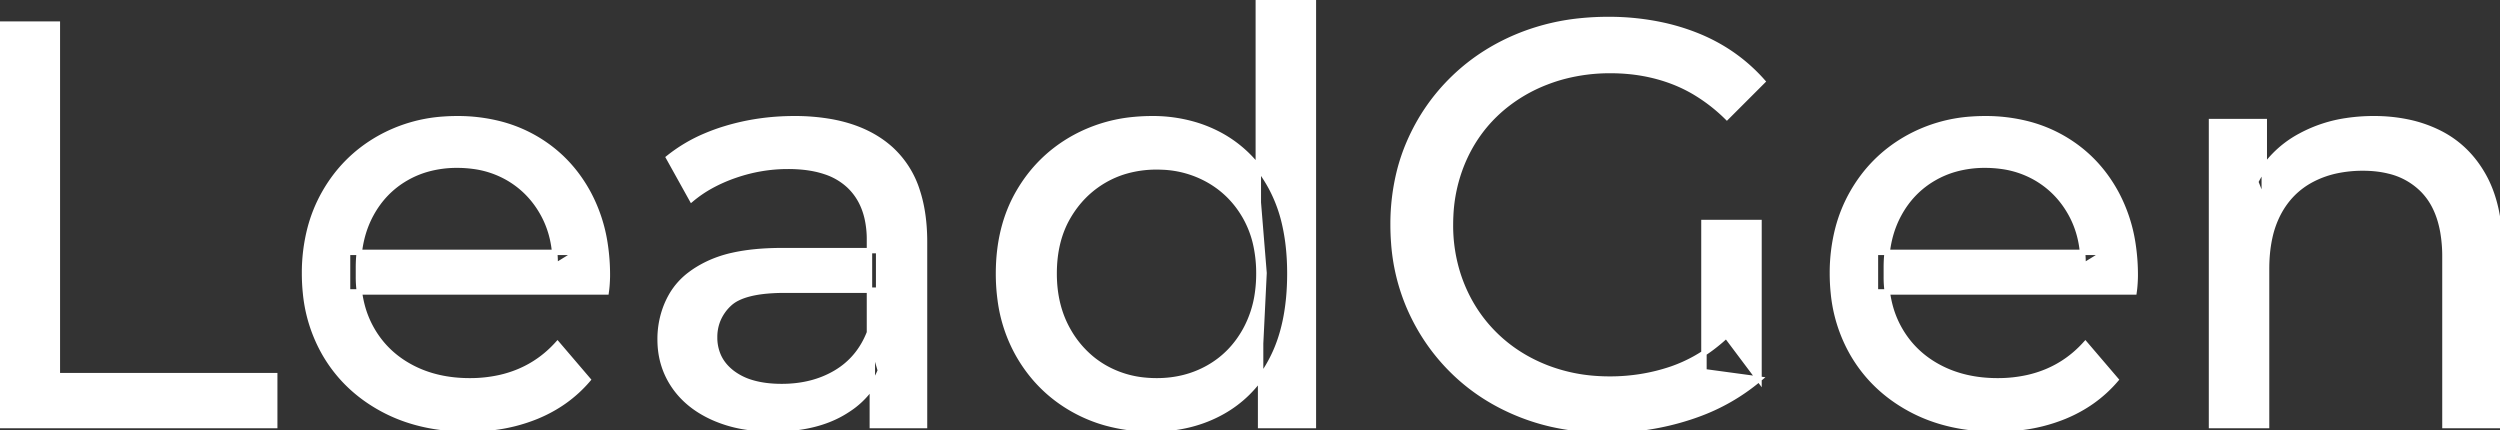 <svg width="435.9" height="75" viewBox="0 0 435.9 75" xmlns="http://www.w3.org/2000/svg"><rect x="0" y="0" width="435.9" height="75" fill="#333333" stroke="none"/><g id="svgGroup" stroke-linecap="round" fill-rule="evenodd" font-size="9pt" stroke="#ffffff" stroke-width="0.25mm" fill="#ffffff" style="stroke:#ffffff;stroke-width:0.25mm;fill:#ffffff"><path d="M 306.7 66.1 L 297.1 64.8 L 297.1 38.8 L 306.7 38.8 L 306.7 66.1 L 301 58.5 A 30.692 30.692 0 0 1 299.039 60.181 A 25.548 25.548 0 0 1 291.45 64.35 Q 286.3 66.1 280.7 66.1 A 34.562 34.562 0 0 1 278.482 66.03 A 29.331 29.331 0 0 1 269.6 64.1 Q 264.5 62.1 260.75 58.45 Q 257 54.8 254.95 49.85 A 26.264 26.264 0 0 1 254.306 48.126 A 27.974 27.974 0 0 1 252.9 39.2 A 31.85 31.85 0 0 1 252.941 37.586 A 27.309 27.309 0 0 1 254.95 28.45 Q 257 23.5 260.75 19.9 A 25.38 25.38 0 0 1 261.987 18.788 A 26.949 26.949 0 0 1 269.65 14.3 A 28.408 28.408 0 0 1 272.656 13.322 A 31.657 31.657 0 0 1 280.8 12.3 Q 286.7 12.3 291.75 14.25 A 25.335 25.335 0 0 1 295.506 16.073 A 29.42 29.42 0 0 1 301.1 20.4 L 307.3 14.2 Q 302.5 8.8 295.6 6.1 A 37.634 37.634 0 0 0 289.996 4.403 A 44.386 44.386 0 0 0 280.4 3.4 A 47.353 47.353 0 0 0 275.898 3.61 A 38.97 38.97 0 0 0 265.4 6.05 Q 258.6 8.7 253.55 13.55 Q 248.5 18.4 245.7 24.9 A 33.027 33.027 0 0 0 244.049 29.74 A 37.816 37.816 0 0 0 242.9 39.2 A 41.385 41.385 0 0 0 243.016 42.315 A 34.657 34.657 0 0 0 245.7 53.5 Q 248.5 60 253.5 64.85 Q 258.5 69.7 265.3 72.35 A 37.281 37.281 0 0 0 270.583 73.965 A 43.291 43.291 0 0 0 280.2 75 Q 287.6 75 294.55 72.75 A 40.524 40.524 0 0 0 295.838 72.309 A 35.119 35.119 0 0 0 306.7 66.1 Z M 105.7 50.9 L 60.6 50.9 L 60.6 44 L 100.7 44 L 96.8 46.4 Q 96.9 41.3 94.7 37.3 Q 92.5 33.3 88.65 31.05 A 16.407 16.407 0 0 0 82.47 28.978 A 20.958 20.958 0 0 0 79.7 28.8 A 18.951 18.951 0 0 0 74.457 29.502 A 16.245 16.245 0 0 0 70.8 31.05 Q 66.9 33.3 64.7 37.35 Q 62.5 41.4 62.5 46.6 L 62.5 48.2 A 19.574 19.574 0 0 0 63.308 53.908 A 17.088 17.088 0 0 0 64.95 57.65 Q 67.4 61.8 71.8 64.1 Q 76.2 66.4 81.9 66.4 A 23.904 23.904 0 0 0 87.116 65.851 A 20.04 20.04 0 0 0 90.45 64.8 Q 94.3 63.2 97.2 60 L 102.5 66.2 Q 98.9 70.4 93.55 72.6 A 29.254 29.254 0 0 1 85.603 74.585 A 36.365 36.365 0 0 1 81.6 74.8 Q 73.1 74.8 66.65 71.3 Q 60.2 67.8 56.65 61.7 A 26.235 26.235 0 0 1 53.271 51.077 A 32.734 32.734 0 0 1 53.1 47.7 A 30.8 30.8 0 0 1 54.074 39.814 A 25.671 25.671 0 0 1 56.55 33.7 Q 60 27.6 66.05 24.15 A 26.427 26.427 0 0 1 77.363 20.784 A 31.98 31.98 0 0 1 79.7 20.7 A 29.623 29.623 0 0 1 87.268 21.632 A 24.537 24.537 0 0 1 93.3 24.1 Q 99.2 27.5 102.55 33.65 A 27.193 27.193 0 0 1 105.504 42.605 A 35.51 35.51 0 0 1 105.9 48 Q 105.9 48.413 105.876 48.92 A 30.412 30.412 0 0 1 105.85 49.4 A 20.408 20.408 0 0 1 105.768 50.361 A 16.896 16.896 0 0 1 105.7 50.9 Z M 372.1 50.9 L 327 50.9 L 327 44 L 367.1 44 L 363.2 46.4 Q 363.3 41.3 361.1 37.3 Q 358.9 33.3 355.05 31.05 A 16.407 16.407 0 0 0 348.87 28.978 A 20.958 20.958 0 0 0 346.1 28.8 A 18.951 18.951 0 0 0 340.857 29.502 A 16.245 16.245 0 0 0 337.2 31.05 Q 333.3 33.3 331.1 37.35 Q 328.9 41.4 328.9 46.6 L 328.9 48.2 A 19.574 19.574 0 0 0 329.708 53.908 A 17.088 17.088 0 0 0 331.35 57.65 Q 333.8 61.8 338.2 64.1 Q 342.6 66.4 348.3 66.4 A 23.904 23.904 0 0 0 353.516 65.851 A 20.04 20.04 0 0 0 356.85 64.8 Q 360.7 63.2 363.6 60 L 368.9 66.2 Q 365.3 70.4 359.95 72.6 A 29.254 29.254 0 0 1 352.003 74.585 A 36.365 36.365 0 0 1 348 74.8 Q 339.5 74.8 333.05 71.3 Q 326.6 67.8 323.05 61.7 A 26.235 26.235 0 0 1 319.671 51.077 A 32.734 32.734 0 0 1 319.5 47.7 A 30.8 30.8 0 0 1 320.474 39.814 A 25.671 25.671 0 0 1 322.95 33.7 Q 326.4 27.6 332.45 24.15 A 26.427 26.427 0 0 1 343.763 20.784 A 31.98 31.98 0 0 1 346.1 20.7 A 29.623 29.623 0 0 1 353.668 21.632 A 24.537 24.537 0 0 1 359.7 24.1 Q 365.6 27.5 368.95 33.65 A 27.193 27.193 0 0 1 371.904 42.605 A 35.51 35.51 0 0 1 372.3 48 Q 372.3 48.413 372.276 48.92 A 30.412 30.412 0 0 1 372.25 49.4 A 20.408 20.408 0 0 1 372.168 50.361 A 16.896 16.896 0 0 1 372.1 50.9 Z M 395.2 74.2 L 385.6 74.2 L 385.6 21.2 L 394.8 21.2 L 394.8 35.5 L 393.3 31.7 A 18.37 18.37 0 0 1 401.132 23.691 A 22.304 22.304 0 0 1 401.3 23.6 A 24.103 24.103 0 0 1 409.137 21.047 A 31.596 31.596 0 0 1 413.9 20.7 A 28.681 28.681 0 0 1 419.923 21.306 A 22.401 22.401 0 0 1 425.35 23.2 Q 430.3 25.7 433.1 30.8 Q 435.505 35.18 435.844 41.552 A 40.392 40.392 0 0 1 435.9 43.7 L 435.9 74.2 L 426.3 74.2 L 426.3 44.8 A 25.194 25.194 0 0 0 425.943 40.41 Q 425.521 38.03 424.6 36.155 A 11.609 11.609 0 0 0 422.55 33.2 A 12.249 12.249 0 0 0 416.496 29.804 Q 414.445 29.3 412 29.3 A 21.974 21.974 0 0 0 407.504 29.739 A 16.755 16.755 0 0 0 403.1 31.3 Q 399.3 33.3 397.25 37.2 A 16.742 16.742 0 0 0 395.745 41.424 Q 395.2 43.909 395.2 46.9 L 395.2 74.2 Z M 47.9 74.2 L 0 74.2 L 0 4.2 L 10 4.2 L 10 65.5 L 47.9 65.5 L 47.9 74.2 Z M 161.2 74.2 L 152.1 74.2 L 152.1 63 L 151.6 60.9 L 151.6 41.8 A 16.79 16.79 0 0 0 151.182 37.936 Q 150.469 34.92 148.542 32.845 A 10.596 10.596 0 0 0 148.05 32.35 A 11.125 11.125 0 0 0 143.942 29.945 Q 142.216 29.356 140.101 29.134 A 25.895 25.895 0 0 0 137.4 29 Q 132.7 29 128.2 30.55 A 26.853 26.853 0 0 0 123.932 32.428 A 20.968 20.968 0 0 0 120.6 34.7 L 116.6 27.5 A 27.191 27.191 0 0 1 123.015 23.696 A 33.816 33.816 0 0 1 126.45 22.45 Q 132.2 20.7 138.5 20.7 A 35.973 35.973 0 0 1 145.042 21.257 Q 151.313 22.418 155.3 26 A 16.577 16.577 0 0 1 159.968 33.406 Q 160.849 36.131 161.1 39.454 A 36.439 36.439 0 0 1 161.2 42.2 L 161.2 74.2 Z M 136.4 43.7 L 153.2 43.7 L 153.2 50.6 L 136.8 50.6 A 33.801 33.801 0 0 0 133.588 50.741 Q 130.441 51.043 128.561 51.991 A 5.98 5.98 0 0 0 127.1 53 A 8.038 8.038 0 0 0 125.113 55.924 A 7.947 7.947 0 0 0 124.6 58.8 A 7.892 7.892 0 0 0 125.259 62.066 Q 125.993 63.703 127.545 64.93 A 9.596 9.596 0 0 0 127.7 65.05 A 10.572 10.572 0 0 0 131.101 66.727 Q 133.357 67.4 136.3 67.4 Q 141.7 67.4 145.75 65 Q 149.8 62.6 151.6 58 L 153.5 64.6 A 14.63 14.63 0 0 1 147.885 71.379 A 18.623 18.623 0 0 1 146.8 72.05 Q 142.529 74.497 136.279 74.767 A 36.629 36.629 0 0 1 134.7 74.8 A 29.483 29.483 0 0 1 129.487 74.361 A 21.944 21.944 0 0 1 124.35 72.8 Q 119.9 70.8 117.5 67.25 Q 115.1 63.7 115.1 59.2 A 15.524 15.524 0 0 1 116.182 53.374 A 14.759 14.759 0 0 1 117.15 51.4 A 12.271 12.271 0 0 1 120.389 47.821 Q 121.789 46.761 123.591 45.919 A 21.869 21.869 0 0 1 123.85 45.8 A 20.383 20.383 0 0 1 127.783 44.523 Q 131.455 43.7 136.4 43.7 Z M 229 74.2 L 219.8 74.2 L 219.8 59.9 L 220.4 47.6 L 219.4 35.3 L 219.4 0 L 229 0 L 229 74.2 Z M 192.76 73.724 A 29.831 29.831 0 0 0 200.9 74.8 Q 207.8 74.8 213.2 71.75 A 20.435 20.435 0 0 0 217.494 68.517 A 23.2 23.2 0 0 0 221.75 62.7 Q 224.9 56.7 224.9 47.7 A 46.743 46.743 0 0 0 224.846 45.43 Q 224.684 42.099 224.036 39.216 A 25.232 25.232 0 0 0 221.65 32.7 A 26.461 26.461 0 0 0 220.469 30.726 A 21.266 21.266 0 0 0 213 23.7 A 23.176 23.176 0 0 0 208.767 21.872 A 25.78 25.78 0 0 0 200.9 20.7 A 32.766 32.766 0 0 0 197.84 20.84 A 26.631 26.631 0 0 0 187.15 24.1 Q 181.1 27.5 177.6 33.55 Q 174.1 39.6 174.1 47.7 A 33.772 33.772 0 0 0 174.408 52.333 A 26.257 26.257 0 0 0 177.6 61.9 Q 181.1 68 187.15 71.4 A 25.619 25.619 0 0 0 192.76 73.724 Z M 201.7 66.4 Q 206.7 66.4 210.75 64.1 Q 214.8 61.8 217.15 57.55 A 18.694 18.694 0 0 0 219.271 51.068 A 23.974 23.974 0 0 0 219.5 47.7 A 23.236 23.236 0 0 0 219.017 42.853 A 17.472 17.472 0 0 0 217.15 37.85 Q 214.8 33.7 210.75 31.4 A 17.778 17.778 0 0 0 202.629 29.12 A 21.181 21.181 0 0 0 201.7 29.1 A 19.347 19.347 0 0 0 196.311 29.828 A 16.718 16.718 0 0 0 192.6 31.4 Q 188.6 33.7 186.2 37.85 Q 183.8 42 183.8 47.7 Q 183.8 53.3 186.2 57.55 A 17.426 17.426 0 0 0 190.588 62.741 A 16.66 16.66 0 0 0 192.6 64.1 A 17.367 17.367 0 0 0 199.826 66.319 A 21.341 21.341 0 0 0 201.7 66.4 Z" vector-effect="non-scaling-stroke"/></g></svg>